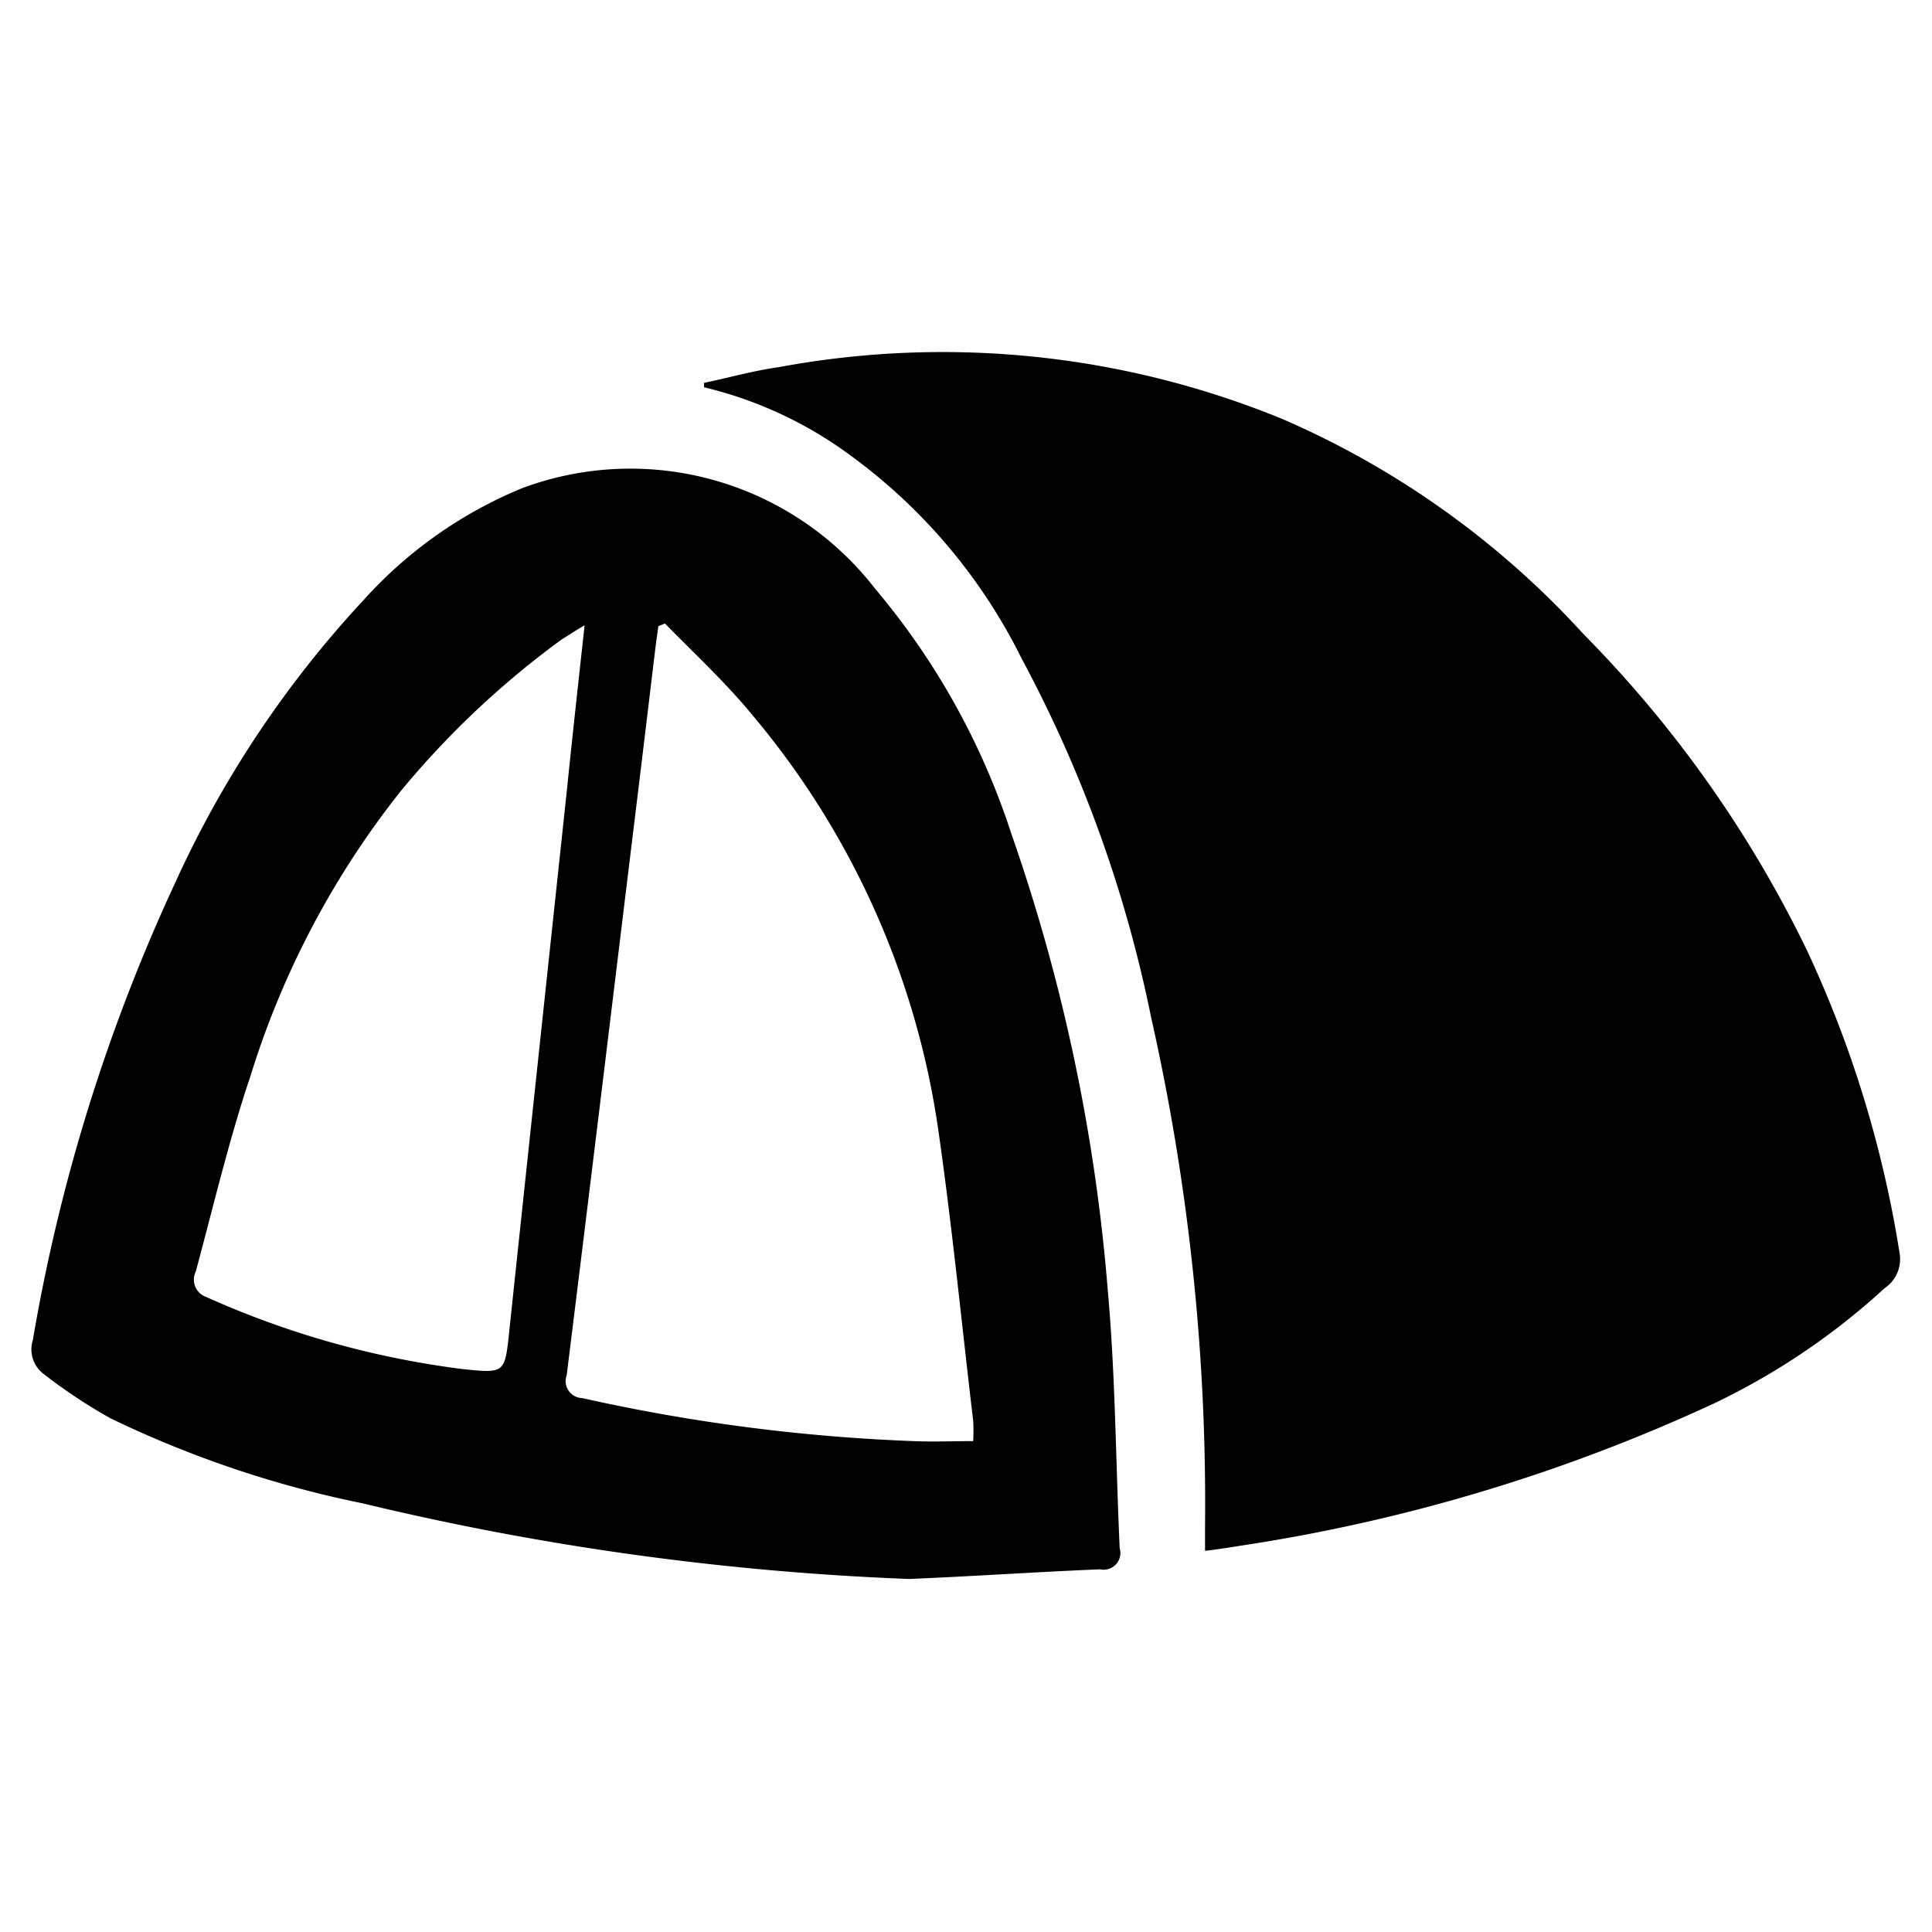 <svg xmlns="http://www.w3.org/2000/svg" width="22" height="22" viewBox="0 0 22 22">
  <path d="M199.706,3169.52c0-.11,0-0.2,0-0.28a25.185,25.185,0,0,0-.615-5.8,14.847,14.847,0,0,0-1.473-4.08,6.343,6.343,0,0,0-1.958-2.32,4.6,4.6,0,0,0-1.659-.77v-0.05c0.285-.06.569-0.14,0.856-0.18a10.2,10.2,0,0,1,5.727.59,10.028,10.028,0,0,1,3.431,2.45,13.469,13.469,0,0,1,2.549,3.61,12.853,12.853,0,0,1,1.054,3.46,0.4,0.4,0,0,1-.175.38,7.915,7.915,0,0,1-1.939,1.31,19.84,19.84,0,0,1-5.386,1.62C199.994,3169.48,199.869,3169.5,199.706,3169.52Zm-3.37.32a31.745,31.745,0,0,1-6.217-.86,12.17,12.17,0,0,1-2.878-.97,6.079,6.079,0,0,1-.754-0.5,0.35,0.35,0,0,1-.129-0.39,20.485,20.485,0,0,1,1.622-5.21,12.024,12.024,0,0,1,2.147-3.22,4.97,4.97,0,0,1,1.8-1.27,3.524,3.524,0,0,1,4.019,1.14,8.3,8.3,0,0,1,1.553,2.79,20.808,20.808,0,0,1,1.1,5.21c0.087,0.97.09,1.95,0.135,2.93a0.19,0.19,0,0,1-.223.24C197.785,3169.76,197.061,3169.81,196.336,3169.84Zm-2.78-10.88-0.075.03c-0.011.08-.024,0.17-0.034,0.25-0.09.75-.179,1.49-0.271,2.24-0.245,2.01-.489,4.03-0.739,6.04a0.193,0.193,0,0,0,.176.26,20.8,20.8,0,0,0,3.769.49c0.224,0.01.448,0,.684,0a2.122,2.122,0,0,0,0-.23c-0.132-1.11-.241-2.23-0.4-3.33a9.412,9.412,0,0,0-2.108-4.7C194.246,3159.63,193.889,3159.3,193.556,3158.96Zm-0.915.02c-0.12.07-.192,0.12-0.259,0.16a10.073,10.073,0,0,0-1.828,1.72,9.939,9.939,0,0,0-1.717,3.25c-0.246.73-.421,1.48-0.624,2.23a0.209,0.209,0,0,0,.122.29,10.227,10.227,0,0,0,2.918.82c0.485,0.05.48,0.05,0.532-.45,0.216-2.04.435-4.09,0.653-6.13C192.5,3160.26,192.569,3159.64,192.641,3158.98Z" transform="translate(-185.984 -3151.86)"/>
</svg>
